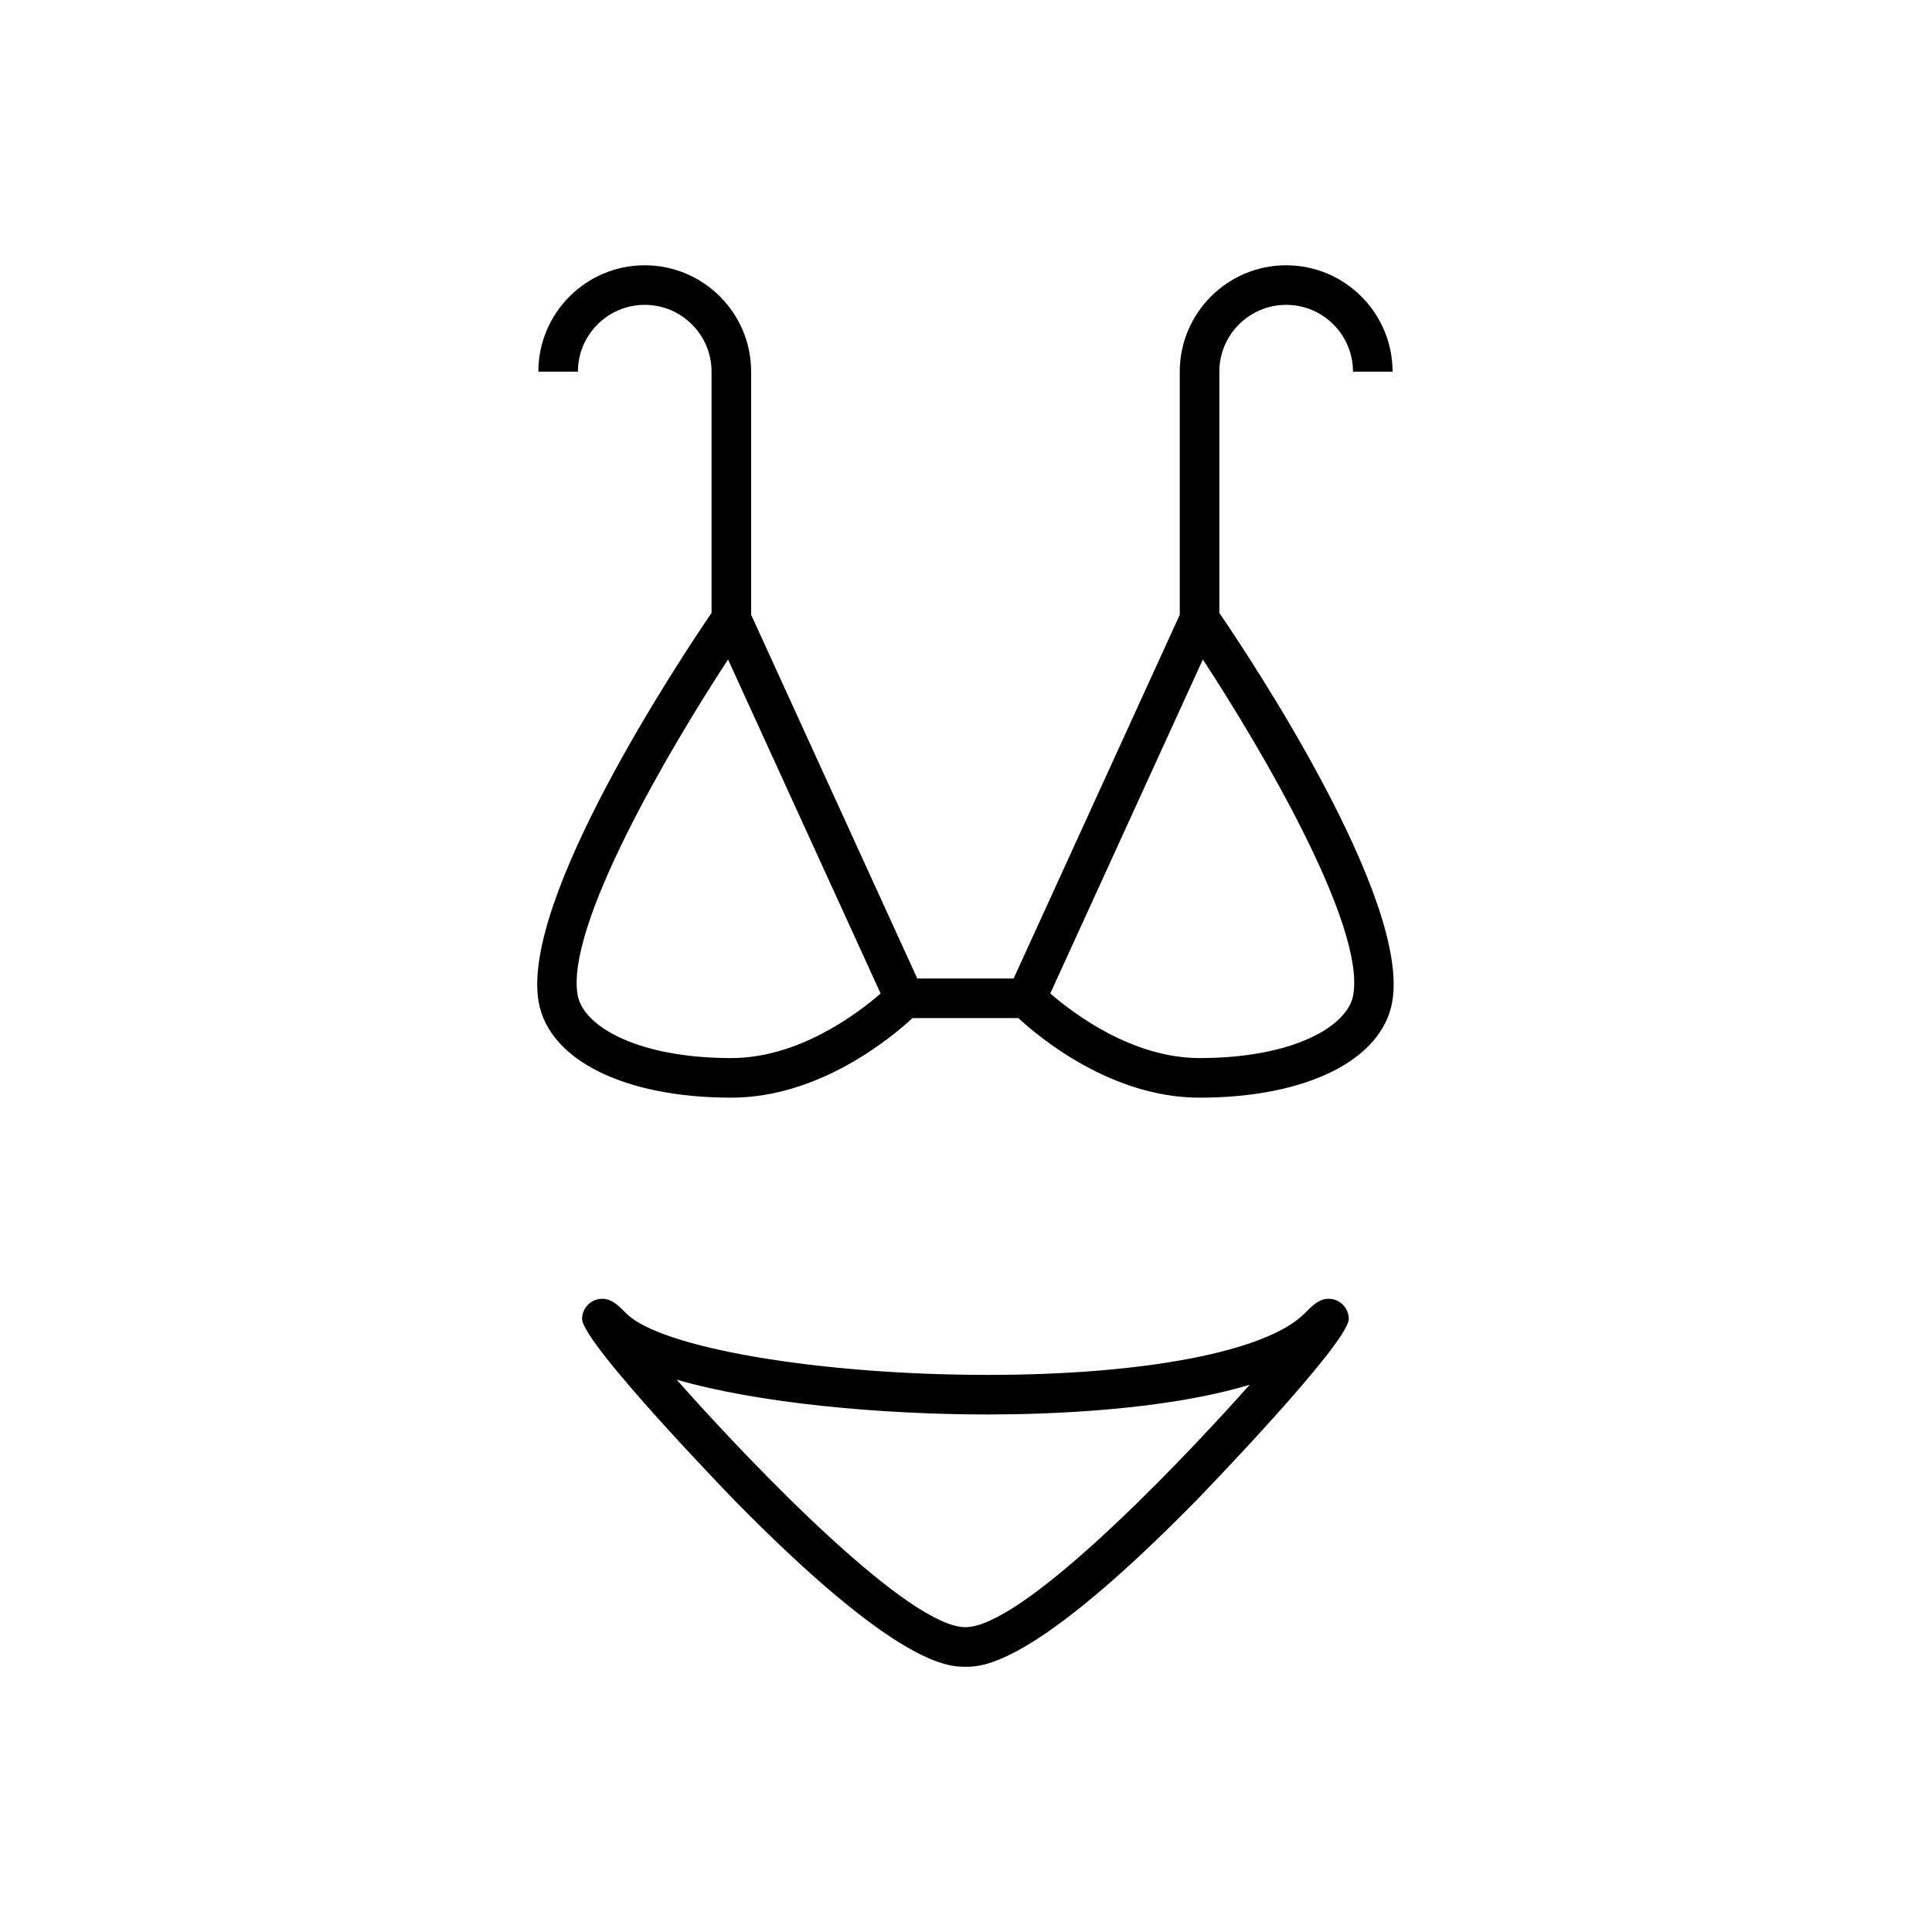 <?xml version="1.0" encoding="UTF-8"?>
<!-- Uploaded to: SVG Repo, www.svgrepo.com, Generator: SVG Repo Mixer Tools -->
<svg fill="#000000" width="800px" height="800px" version="1.1" viewBox="144 144 512 512" xmlns="http://www.w3.org/2000/svg">
 <g>
  <path d="m467.14 306.43v-63.934c0-9.766 7.941-17.707 17.707-17.707s17.707 7.941 17.707 17.707h10.488c0-15.547-12.656-28.195-28.195-28.195-15.551 0-28.195 12.652-28.195 28.195v64.418l-44.031 96.402h-25.531l-44.031-96.398v-64.422c0-15.547-12.652-28.195-28.195-28.195-15.547 0-28.195 12.652-28.195 28.195h10.488c0-9.766 7.945-17.707 17.707-17.707s17.707 7.941 17.707 17.707v63.938c-8.297 12.156-50.57 75.75-45.832 103.03 2.684 15.449 22.73 25.43 51.074 25.43 23.355 0 42.445-15.938 48.008-21.086h28.062c5.566 5.152 24.656 21.086 48.008 21.086 28.34 0 48.387-9.984 51.07-25.43 4.75-27.285-37.523-90.879-45.82-103.03zm-129.33 117.97c-24.836 0-39.297-8.422-40.738-16.738-3.184-18.328 24.141-64.879 39.867-88.895l40.434 88.523c-5.981 5.211-21.602 17.109-39.562 17.109zm164.82-16.738c-1.441 8.32-15.898 16.738-40.734 16.738-17.879 0-33.562-11.914-39.559-17.121l40.434-88.512c15.727 24.012 43.051 70.555 39.859 88.895z"/>
  <path d="m496.14 488.19c-2.535 0-4.18 1.648-6.461 3.926-10.023 10.02-42.203 16.246-84 16.246h-0.016c-44.516-0.004-86.527-7.141-95.637-16.246-2.281-2.281-3.93-3.926-6.461-3.926-1.391 0-2.754 0.582-3.738 1.566s-1.566 2.352-1.566 3.742c0 6.461 40.051 47.77 40.457 48.18 43.23 44.031 56.699 44.031 61.129 44.031 4.426 0 17.902 0 61.133-44.027 0.41-0.41 40.457-41.719 40.457-48.18 0-1.391-0.582-2.762-1.562-3.746-0.984-0.98-2.352-1.566-3.734-1.566zm-96.293 87.027c-14.773 0-54.508-40.746-76.539-65.602 21.633 6.289 54.211 9.23 82.352 9.234h0.016c15.512 0 46.652-0.961 69.523-7.887-22.242 24.953-60.828 64.254-75.352 64.254z"/>
 </g>
</svg>
